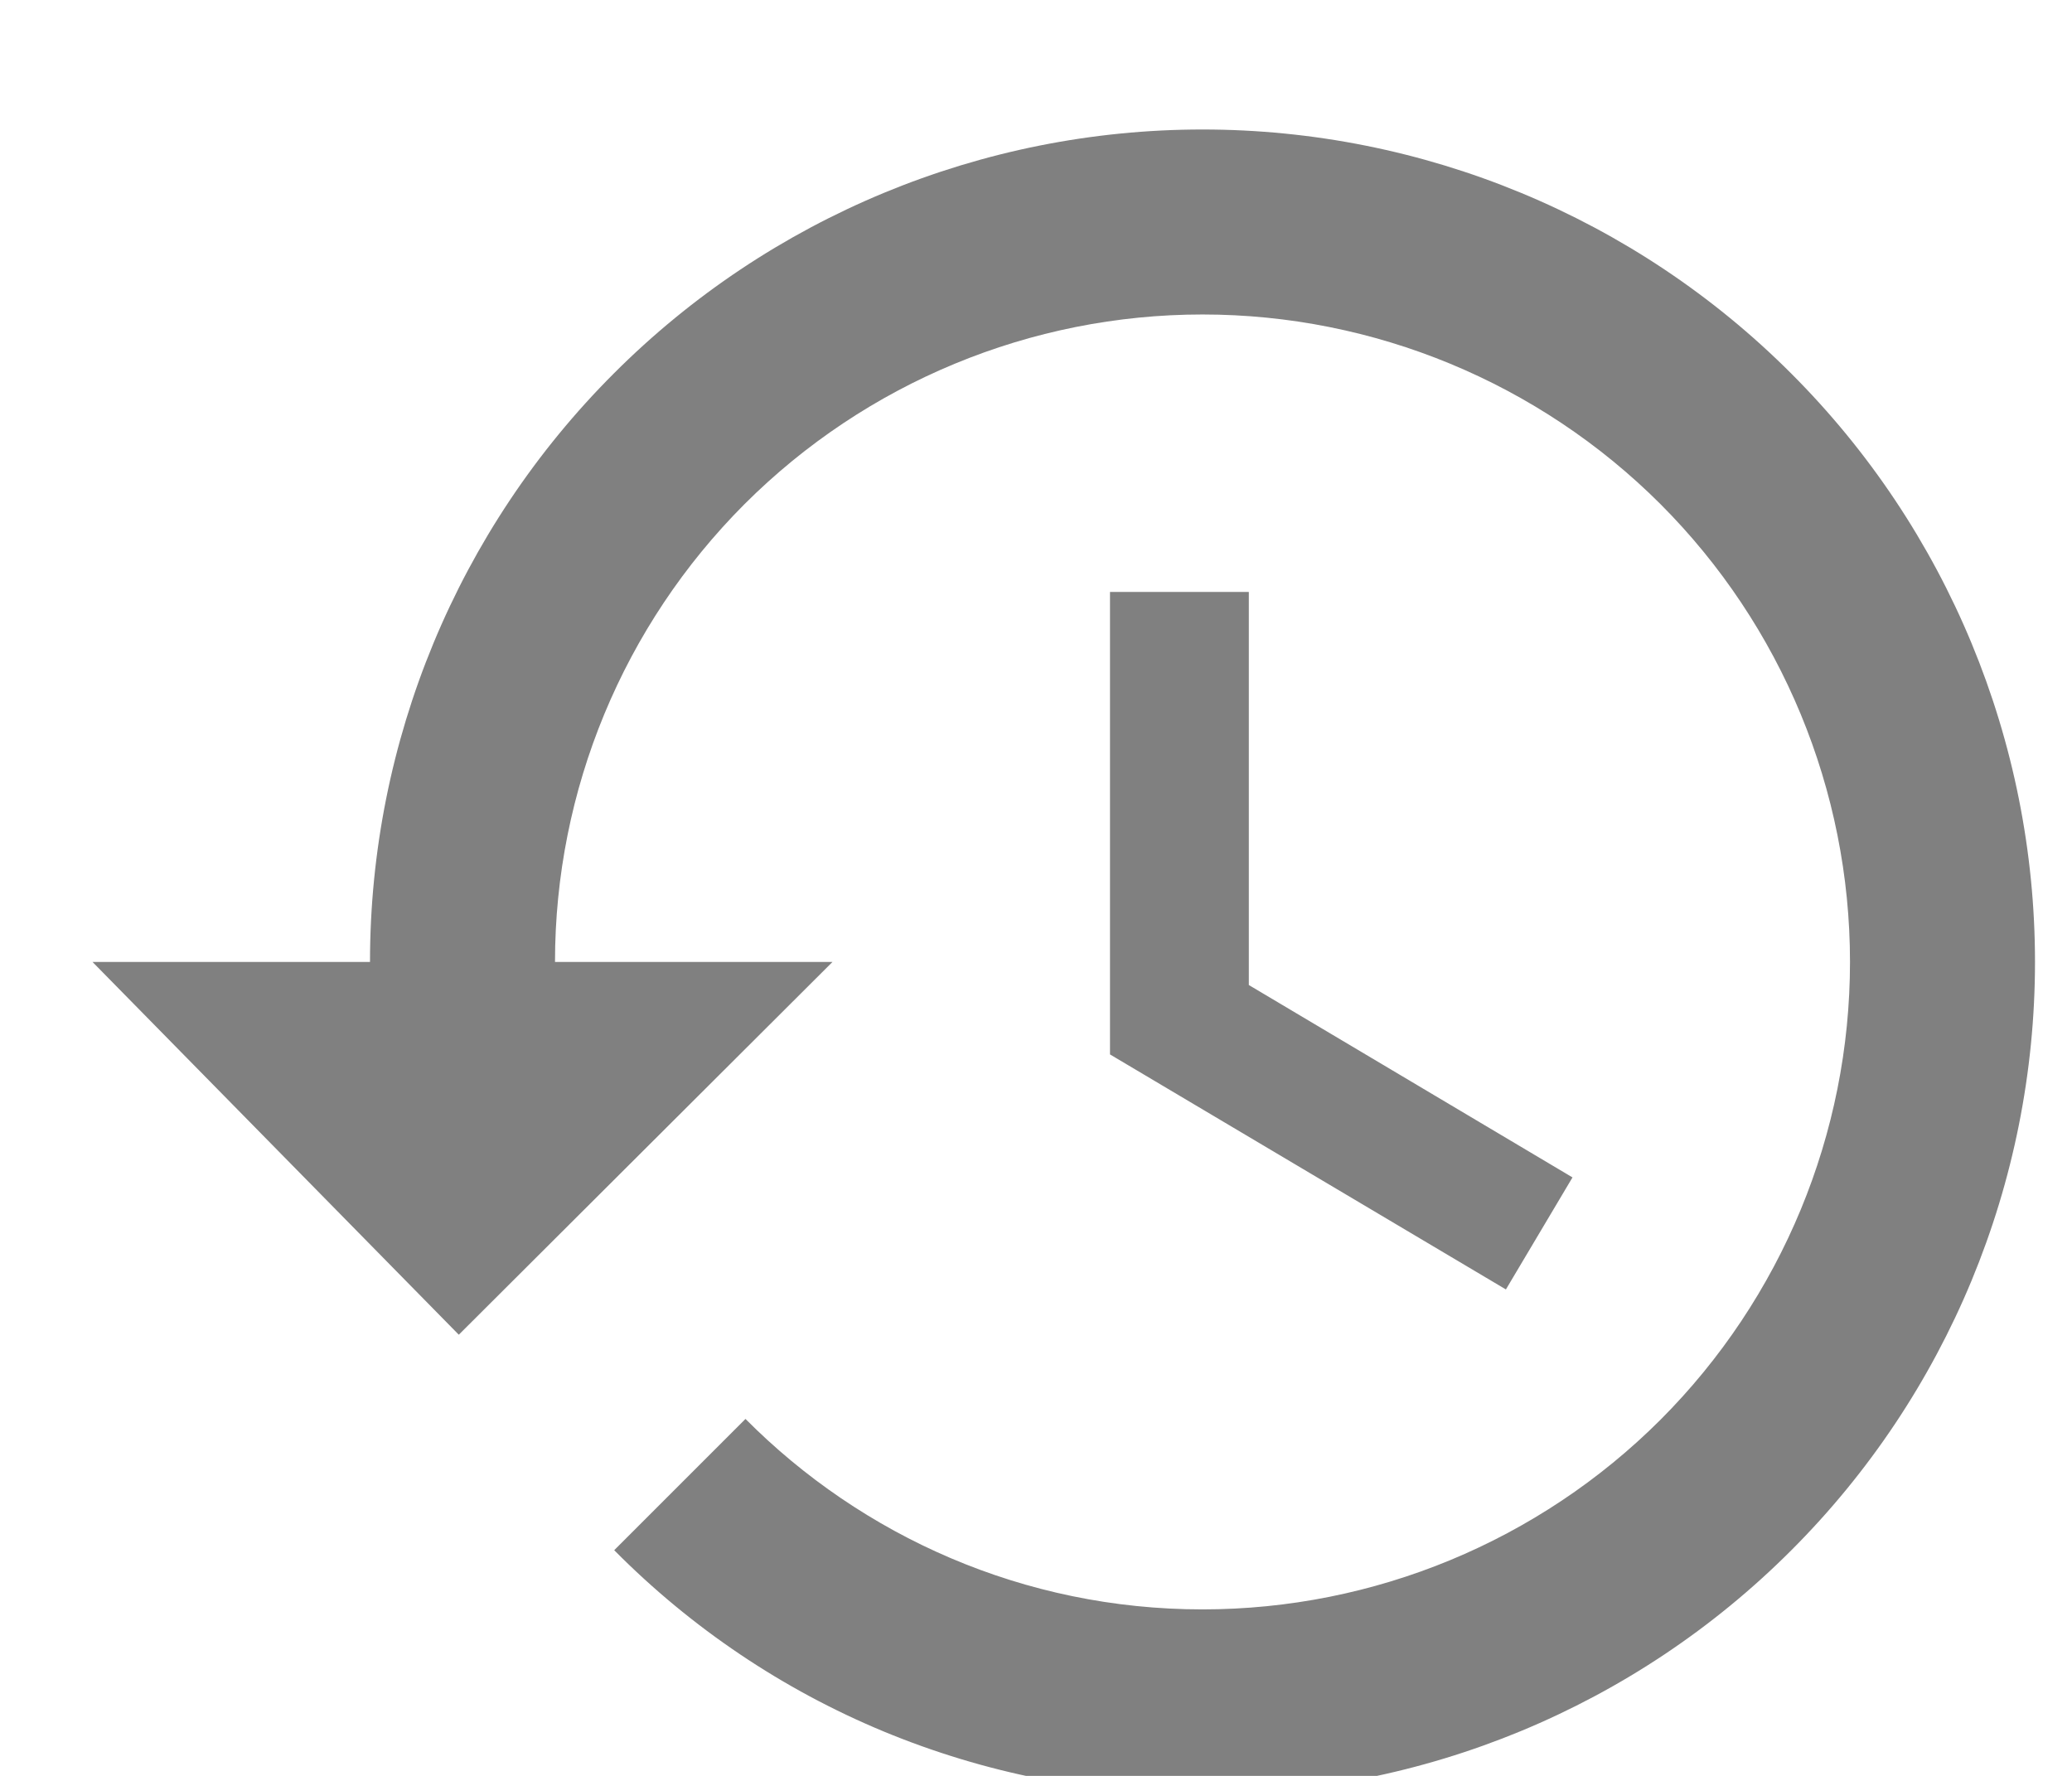 <svg width="14" height="12" viewBox="0 0 14 12" xmlns="http://www.w3.org/2000/svg">
<path d="M8.438 4H7.5V7.125L10.175 8.713L10.625 7.956L8.438 6.656V4ZM8.125 0.875C6.633 0.875 5.202 1.468 4.148 2.523C3.093 3.577 2.5 5.008 2.5 6.5H0.625L3.1 9.019L5.625 6.5H3.75C3.75 5.34 4.211 4.227 5.031 3.406C5.852 2.586 6.965 2.125 8.125 2.125C9.285 2.125 10.398 2.586 11.219 3.406C12.039 4.227 12.5 5.34 12.5 6.5C12.5 7.66 12.039 8.773 11.219 9.594C10.398 10.414 9.285 10.875 8.125 10.875C6.919 10.875 5.825 10.381 5.037 9.588L4.15 10.475C4.67 11 5.289 11.417 5.971 11.7C6.654 11.983 7.386 12.128 8.125 12.125C9.617 12.125 11.048 11.532 12.102 10.477C13.157 9.423 13.75 7.992 13.75 6.5C13.75 5.008 13.157 3.577 12.102 2.523C11.048 1.468 9.617 0.875 8.125 0.875Z" fill="gray"/>
</svg>
